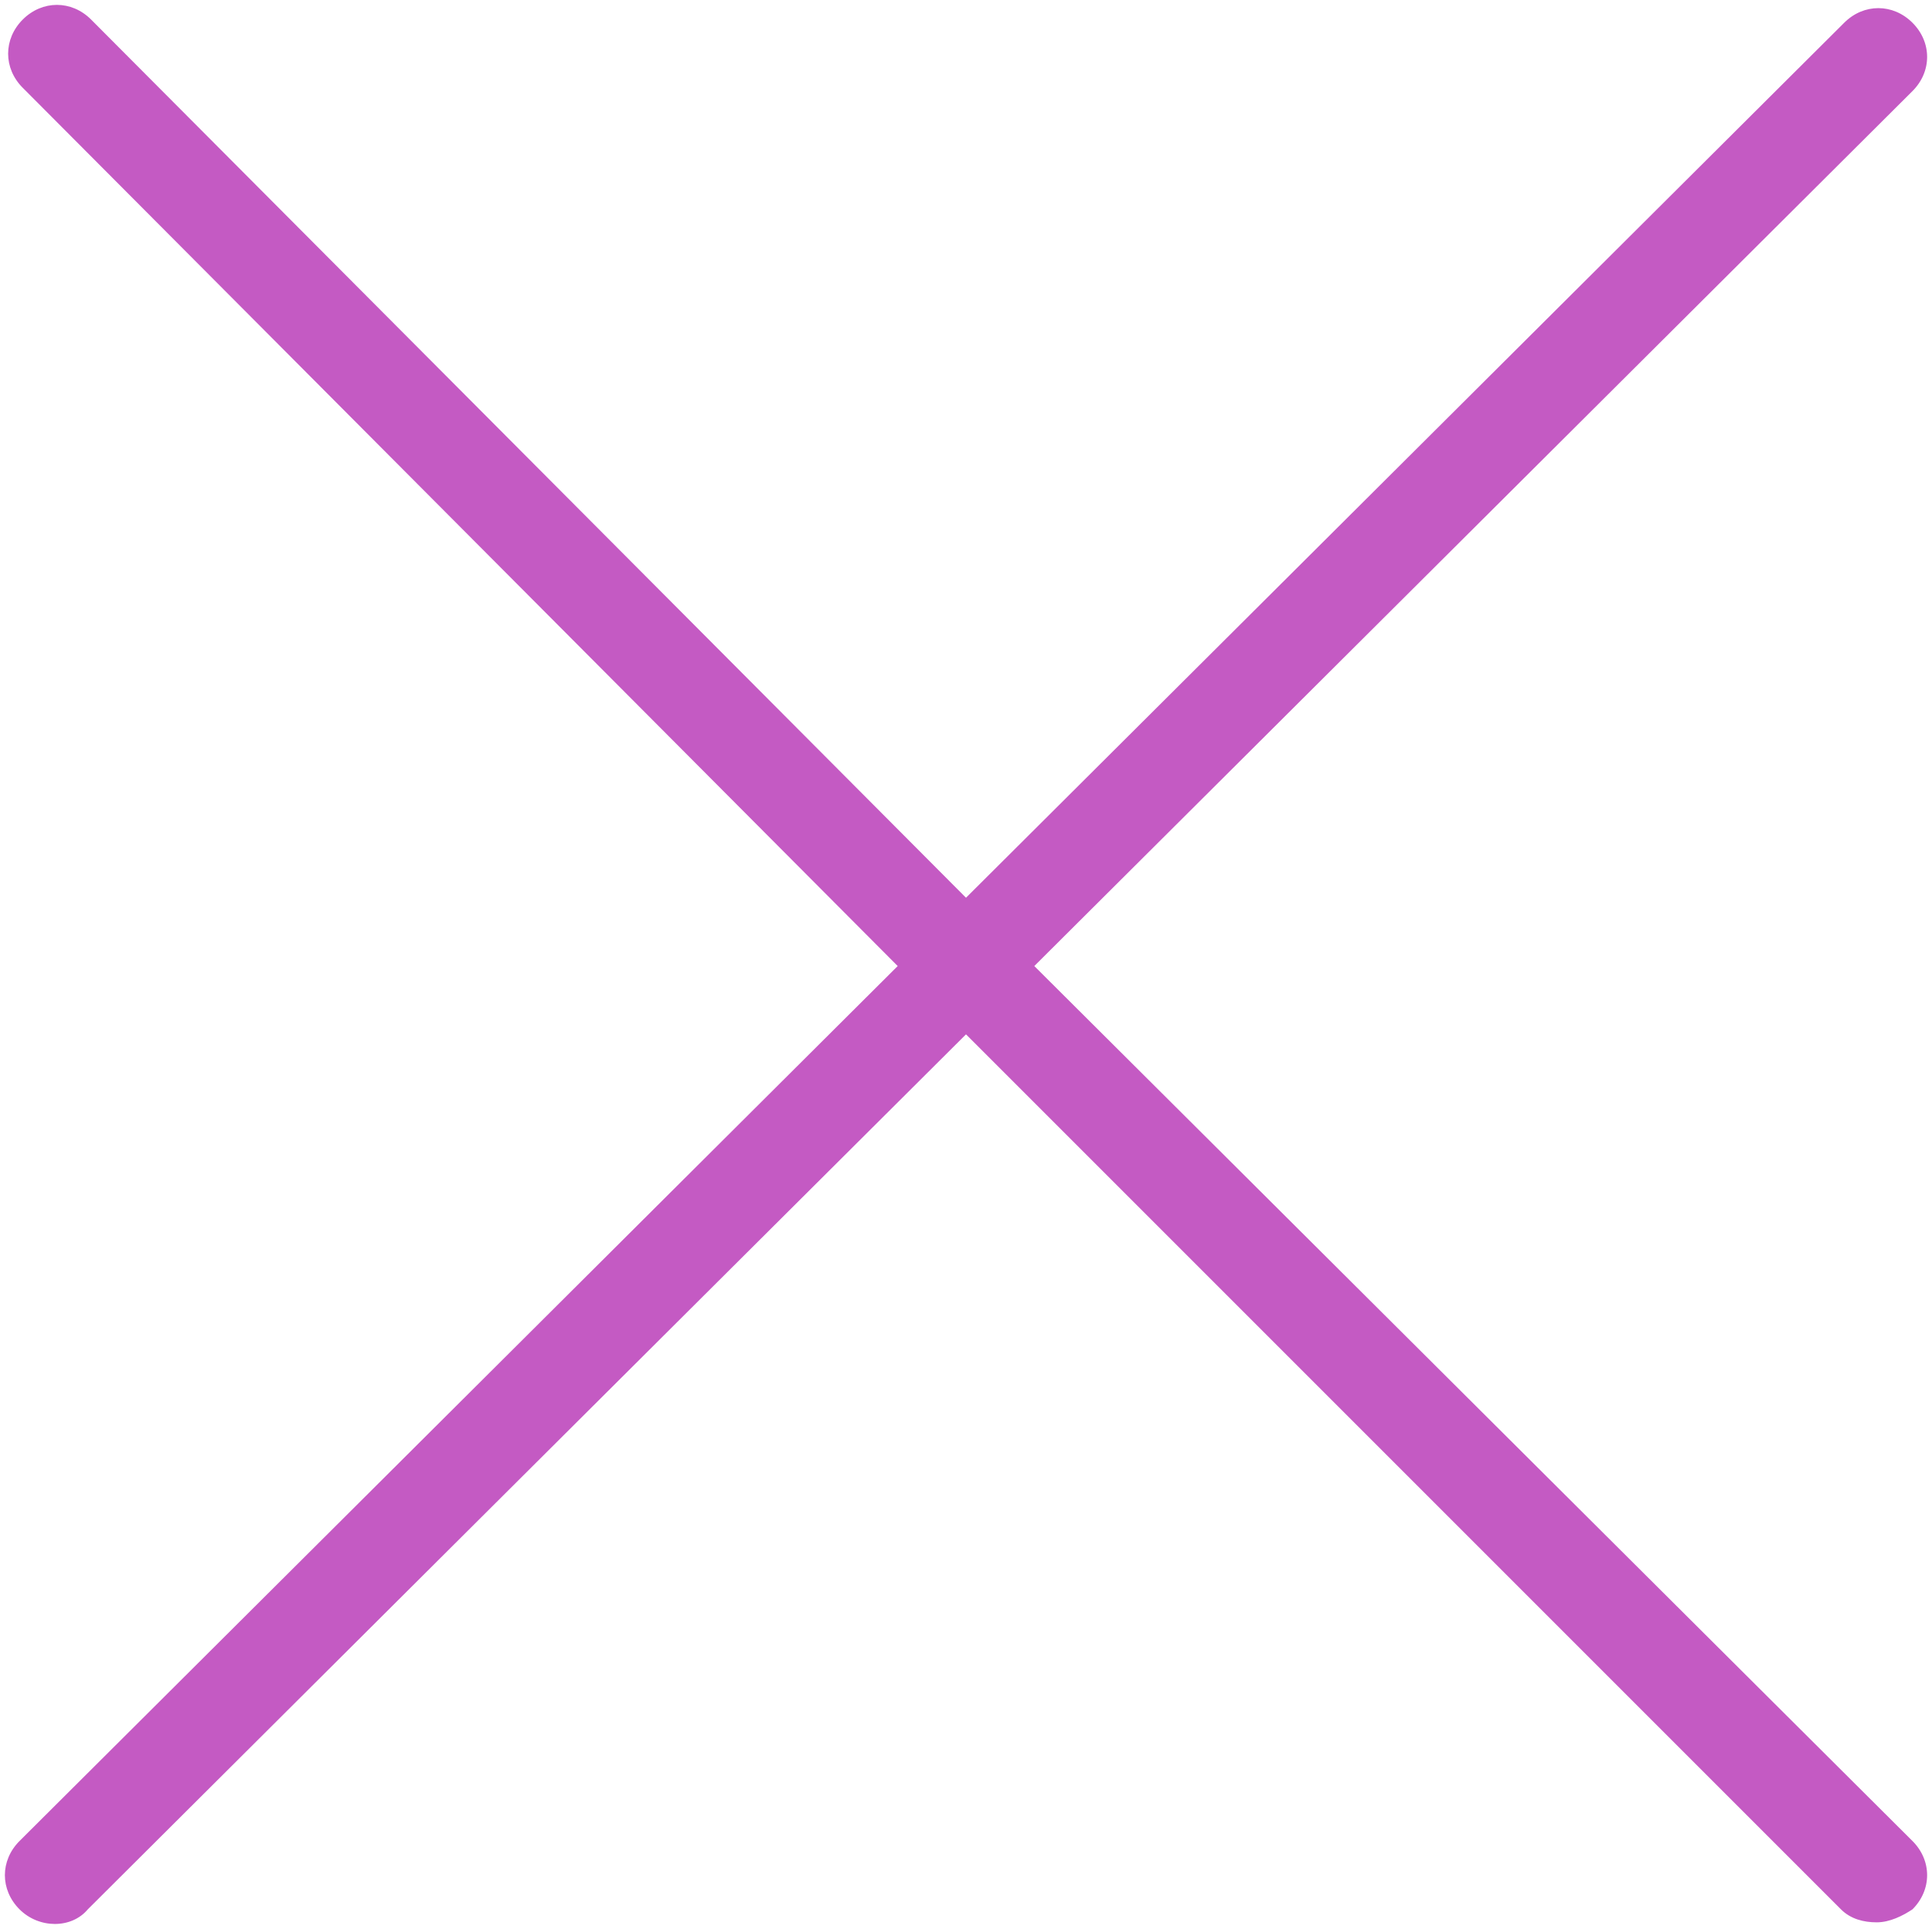 <?xml version="1.0" encoding="UTF-8" standalone="no"?><svg xmlns="http://www.w3.org/2000/svg" xmlns:xlink="http://www.w3.org/1999/xlink" fill="#c45ac3" height="59.3" preserveAspectRatio="xMidYMid meet" version="1" viewBox="2.3 2.3 59.4 59.3" width="59.4" zoomAndPan="magnify"><g id="change1_1"><path d="M34.1,32L61.1,5.1c0.6-0.6,0.6-1.5,0-2.1c-0.6-0.6-1.5-0.6-2.1,0L32,29.9L5.1,2.9c-0.6-0.6-1.5-0.6-2.1,0 c-0.6,0.6-0.6,1.5,0,2.1L29.9,32L2.9,58.9c-0.6,0.6-0.6,1.5,0,2.1c0.6,0.6,1.6,0.6,2.1,0L32,34.1l26.9,26.9c0.3,0.3,0.7,0.4,1.1,0.4 s0.8-0.2,1.1-0.4c0.6-0.6,0.6-1.5,0-2.1L34.1,32z"/></g></svg>